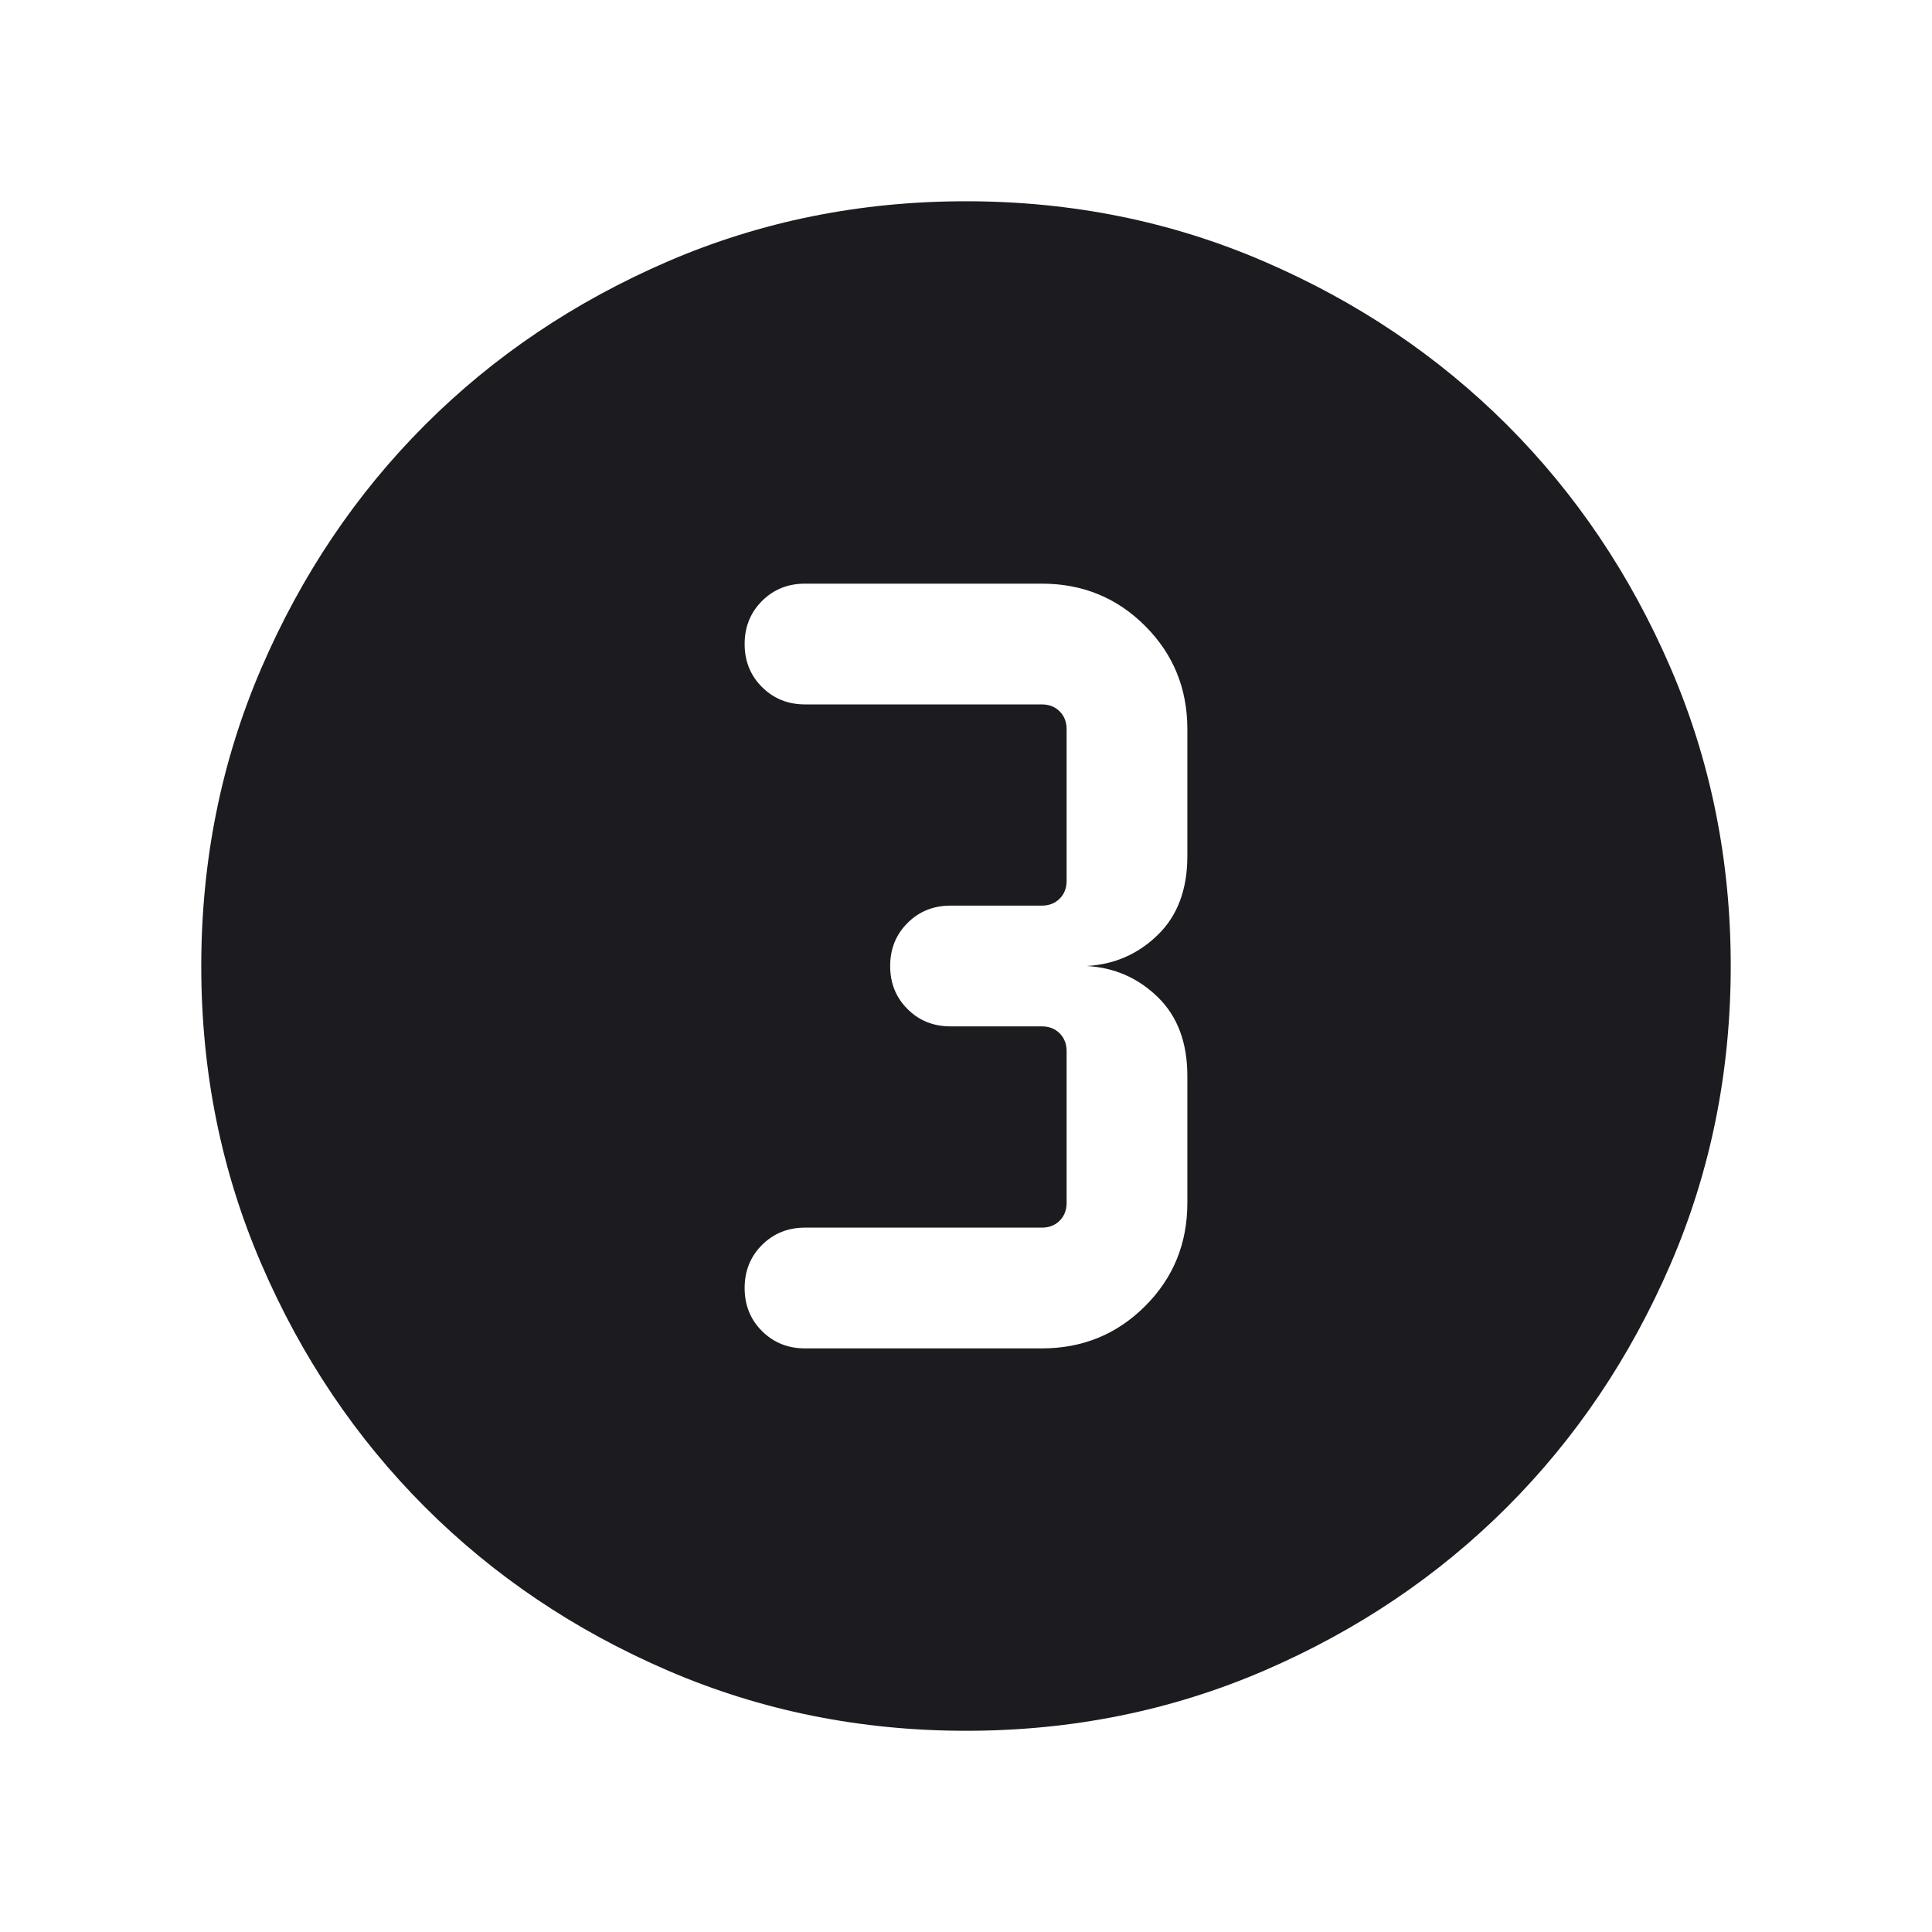 <?xml version="1.0" encoding="utf-8"?>
<svg xmlns="http://www.w3.org/2000/svg" fill="none" height="100%" overflow="visible" preserveAspectRatio="none" style="display: block;" viewBox="0 0 40 40" width="100%">
<g id="Symbol/Three-Fill">
<mask height="40" id="mask0_0_3009" maskUnits="userSpaceOnUse" style="mask-type:alpha" width="40" x="0" y="0">
<rect fill="#D9D9D9" height="40" id="Bounding box" width="40"/>
</mask>
<g mask="url(#mask0_0_3009)">
<path d="M20.003 35.834C17.813 35.834 15.754 35.418 13.827 34.587C11.9 33.756 10.224 32.628 8.799 31.203C7.374 29.778 6.245 28.103 5.414 26.177C4.582 24.251 4.167 22.193 4.167 20.003C4.167 17.813 4.582 15.755 5.413 13.828C6.244 11.901 7.372 10.225 8.797 8.799C10.222 7.374 11.897 6.246 13.823 5.414C15.749 4.583 17.807 4.167 19.997 4.167C22.187 4.167 24.245 4.582 26.172 5.414C28.099 6.245 29.775 7.373 31.201 8.797C32.626 10.222 33.755 11.898 34.586 13.824C35.417 15.75 35.833 17.808 35.833 19.997C35.833 22.187 35.418 24.246 34.587 26.173C33.755 28.1 32.627 29.776 31.203 31.201C29.778 32.626 28.103 33.755 26.177 34.587C24.25 35.418 22.192 35.834 20.003 35.834ZM16.667 27.917H21.57C22.412 27.917 23.125 27.625 23.708 27.042C24.292 26.459 24.583 25.746 24.583 24.904V22.276C24.583 21.586 24.379 21.042 23.971 20.644C23.563 20.247 23.072 20.032 22.5 20C23.072 19.968 23.563 19.754 23.971 19.356C24.379 18.959 24.583 18.415 24.583 17.725V15.097C24.583 14.255 24.292 13.542 23.708 12.959C23.125 12.375 22.412 12.084 21.57 12.084H16.667C16.312 12.084 16.016 12.203 15.776 12.443C15.536 12.683 15.417 12.98 15.417 13.334C15.417 13.688 15.536 13.985 15.776 14.224C16.016 14.464 16.312 14.584 16.667 14.584H21.57C21.72 14.584 21.843 14.632 21.939 14.728C22.035 14.824 22.083 14.947 22.083 15.097V18.237C22.083 18.387 22.035 18.51 21.939 18.606C21.843 18.702 21.72 18.75 21.57 18.75H19.68C19.325 18.75 19.028 18.87 18.789 19.11C18.549 19.349 18.43 19.646 18.43 20.001C18.43 20.355 18.549 20.652 18.789 20.891C19.028 21.131 19.325 21.25 19.68 21.25H21.57C21.72 21.25 21.843 21.298 21.939 21.394C22.035 21.491 22.083 21.613 22.083 21.763V24.904C22.083 25.054 22.035 25.177 21.939 25.273C21.843 25.369 21.72 25.417 21.57 25.417H16.667C16.312 25.417 16.016 25.537 15.776 25.776C15.536 26.016 15.417 26.313 15.417 26.667C15.417 27.022 15.536 27.319 15.776 27.558C16.016 27.797 16.312 27.917 16.667 27.917Z" fill="#1C1B1F" id="counter_3"/>
</g>
</g>
</svg>